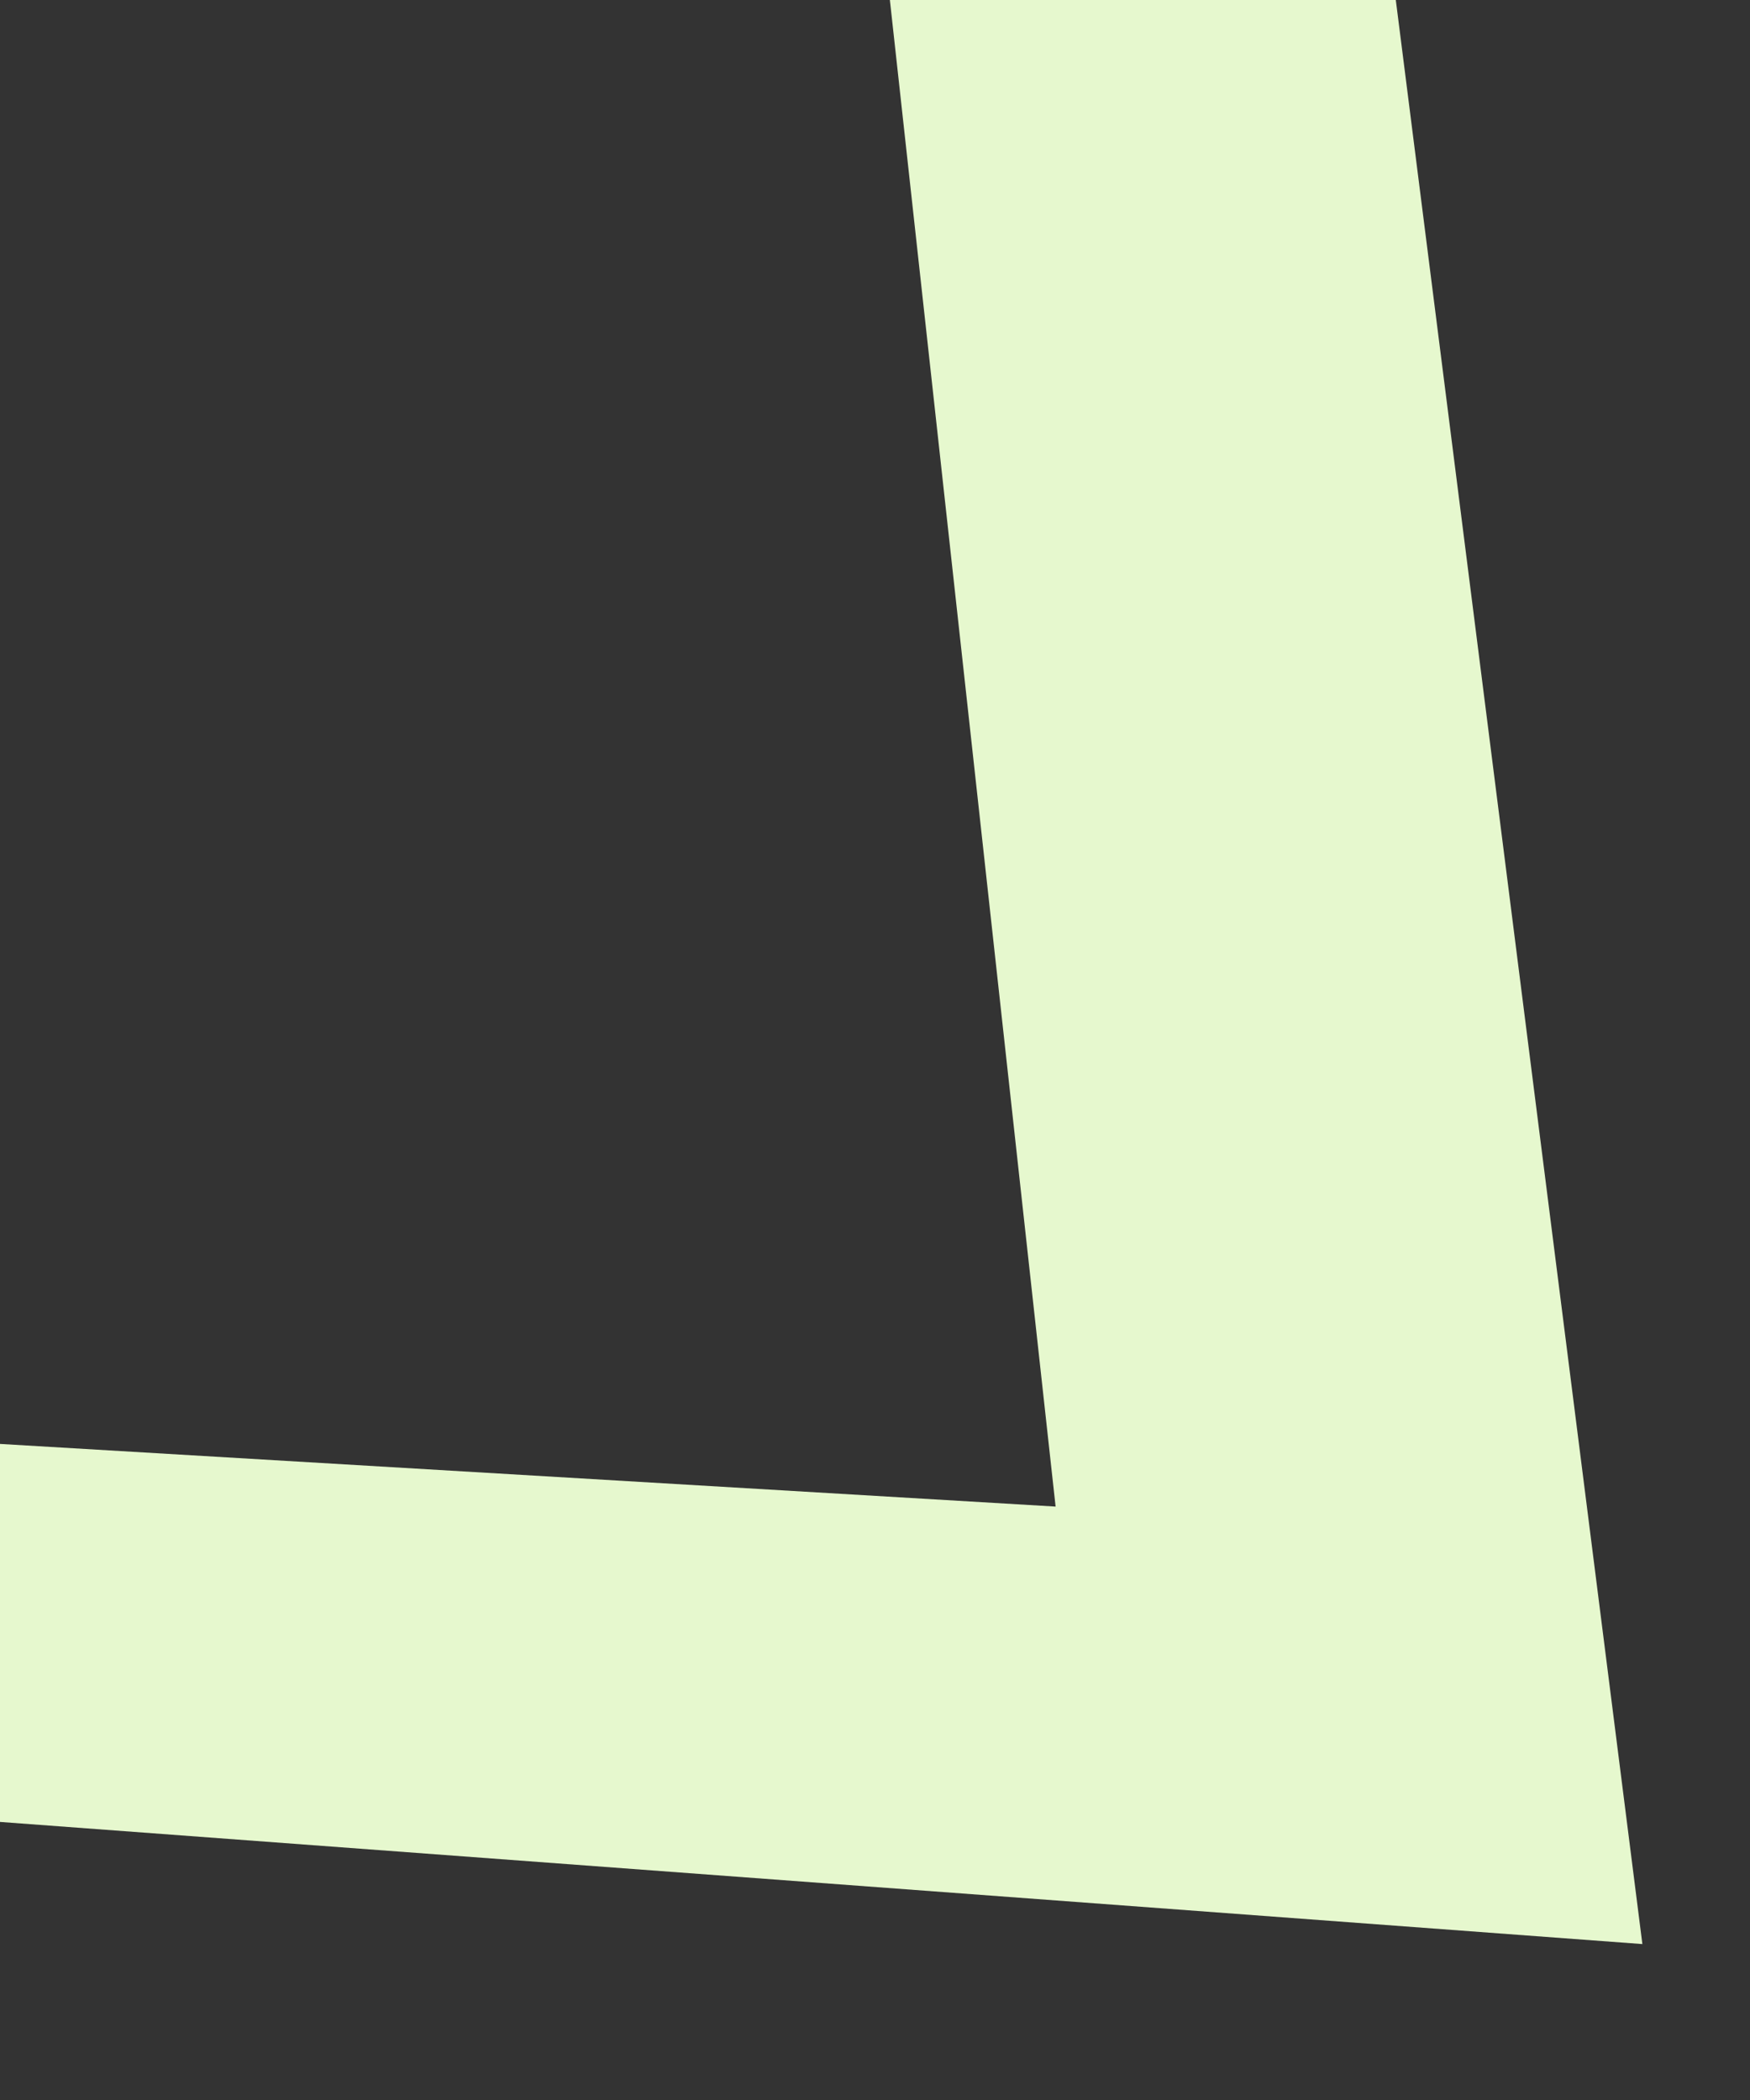 <?xml version="1.0" encoding="utf-8"?>
<svg xmlns="http://www.w3.org/2000/svg" fill="none" height="100%" overflow="visible" preserveAspectRatio="none" style="display: block;" viewBox="0 0 10 12" width="100%">
<rect x="0" y="0" width="10" height="12" fill="#333333" stroke="none"/>
<path d="M0 8.251L6.032 8.609L5.085 0H7.976L9.385 11.109L0 10.411V8.251Z" fill="#E6F8CE" id="Vector"/>
</svg>